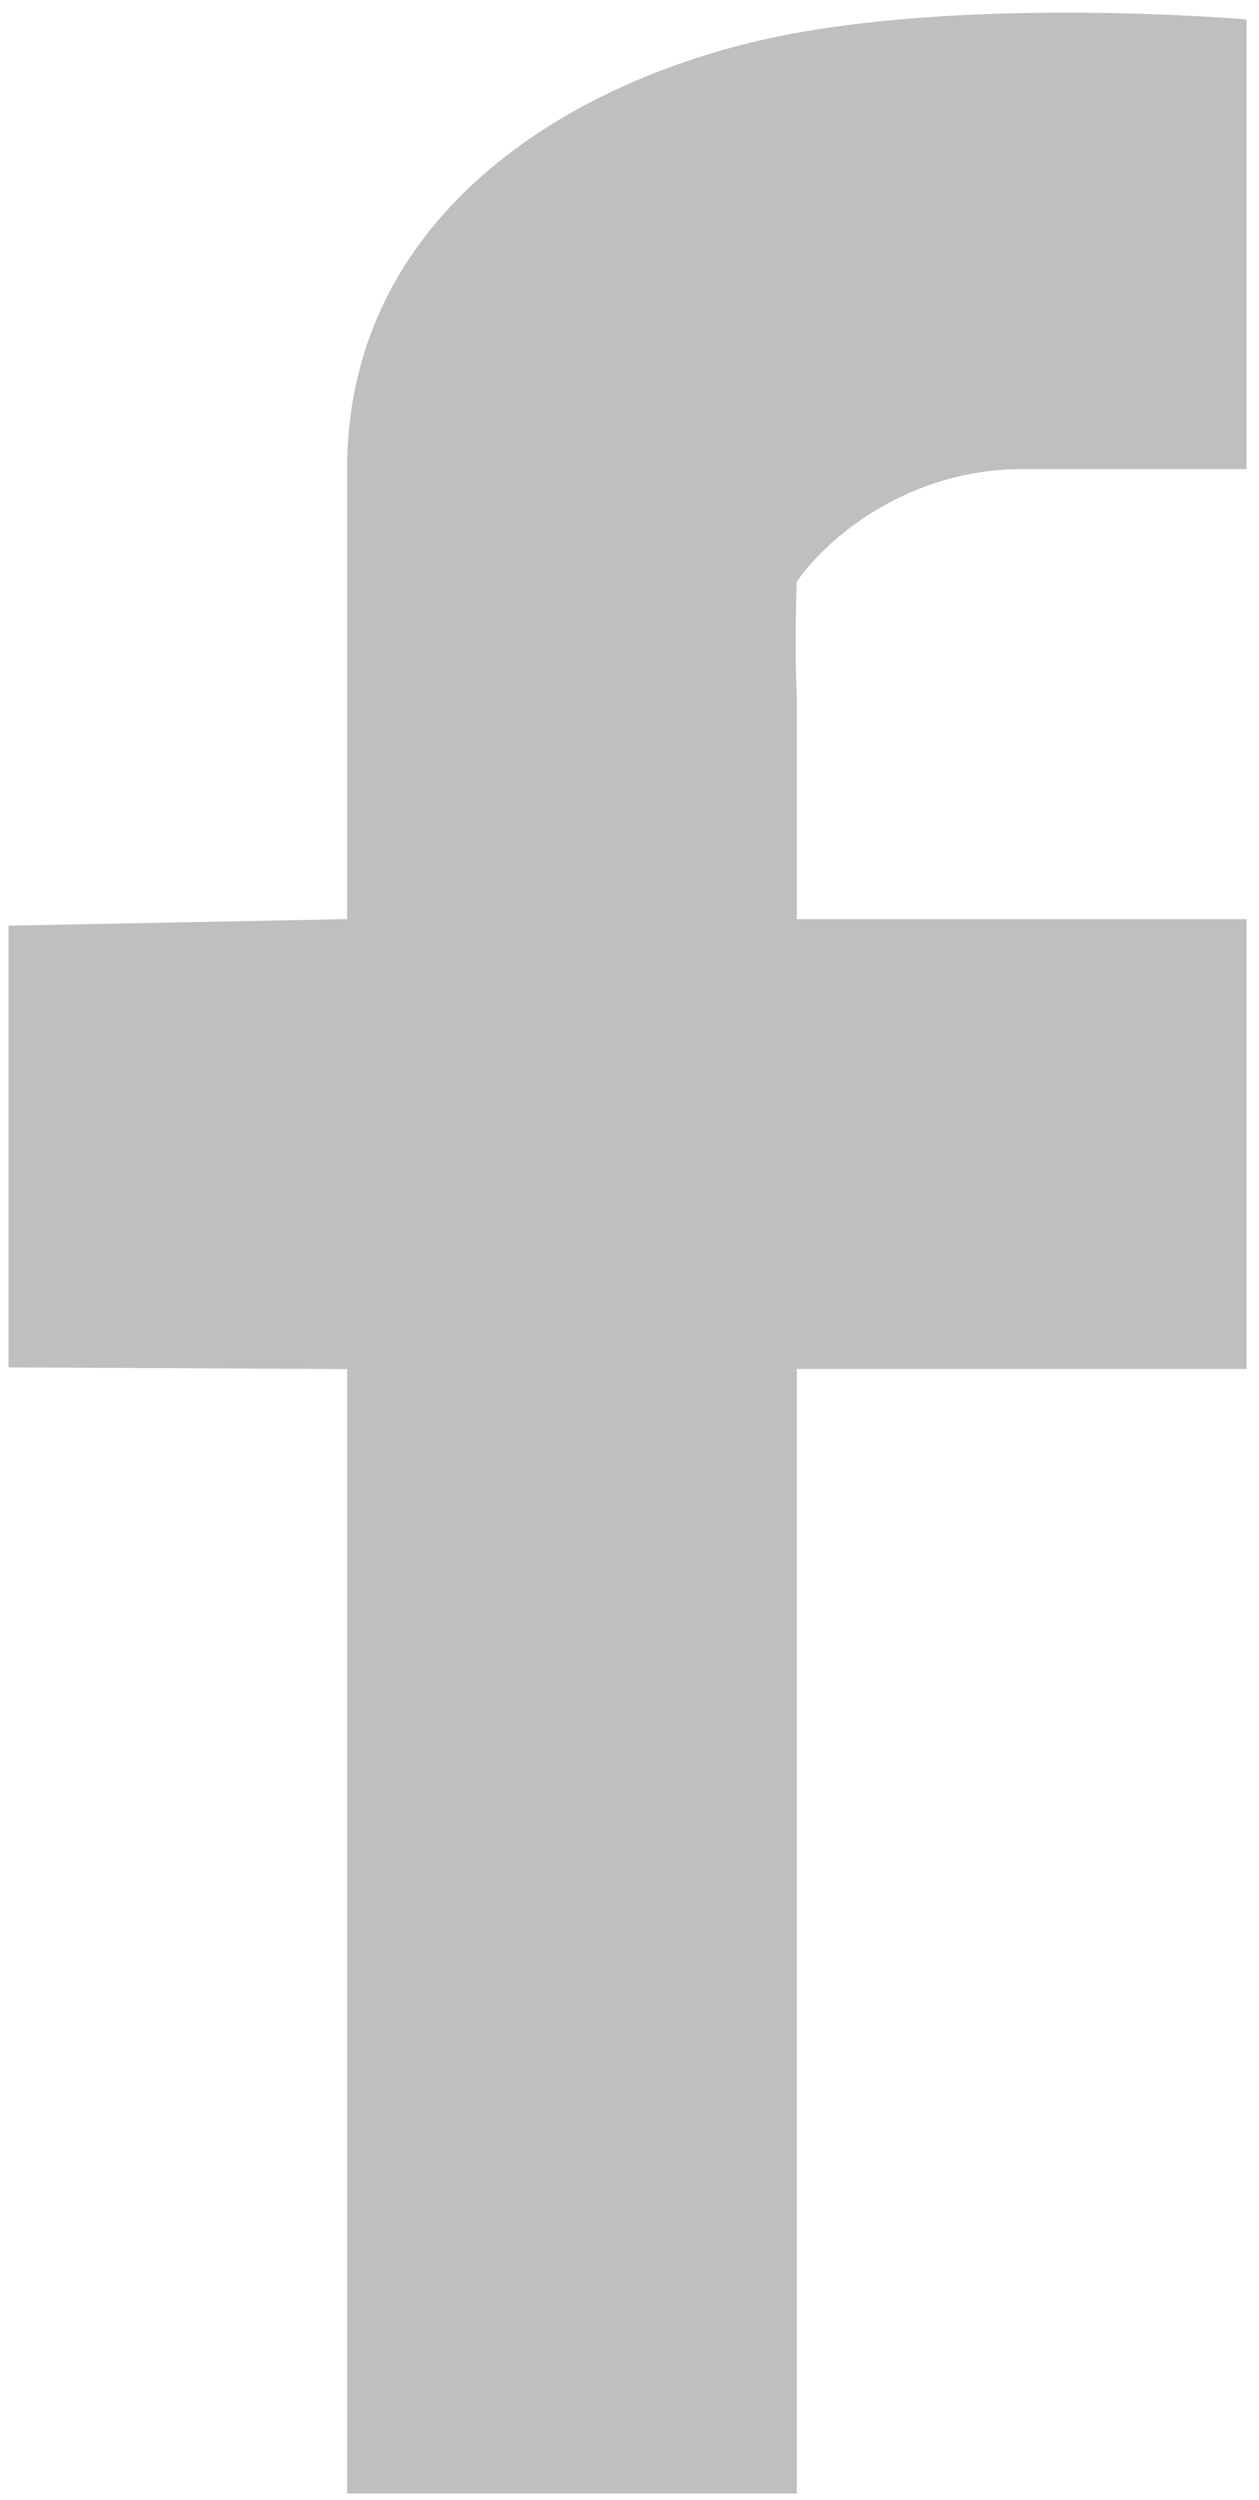 <?xml version="1.0" encoding="utf-8"?>
<!-- Generator: Adobe Illustrator 16.0.0, SVG Export Plug-In . SVG Version: 6.00 Build 0)  -->
<!DOCTYPE svg PUBLIC "-//W3C//DTD SVG 1.1//EN" "http://www.w3.org/Graphics/SVG/1.1/DTD/svg11.dtd">
<svg version="1.1" id="Layer_1" xmlns="http://www.w3.org/2000/svg" xmlns:xlink="http://www.w3.org/1999/xlink" x="0px" y="0px"
	 width="11.198px" height="22.231px" viewBox="0 0 11.198 22.231" enable-background="new 0 0 11.198 22.231" xml:space="preserve">
<path fill-rule="evenodd" clip-rule="evenodd" fill="#BFBFBF" d="M3.087,22.173h4v-10h4v-4h-4v-2c0,0-0.023-0.396,0-1
	c0.26-0.383,0.986-1.001,2-1.001c0.85,0,2,0,2,0V0.173c0,0-2.604-0.228-4.39,0.201c-1.786,0.43-3.61,1.632-3.61,3.798
	c0,2.168,0,4.001,0,4.001L0.076,8.231v3.928l3.011,0.015V22.173z"/>
</svg>
